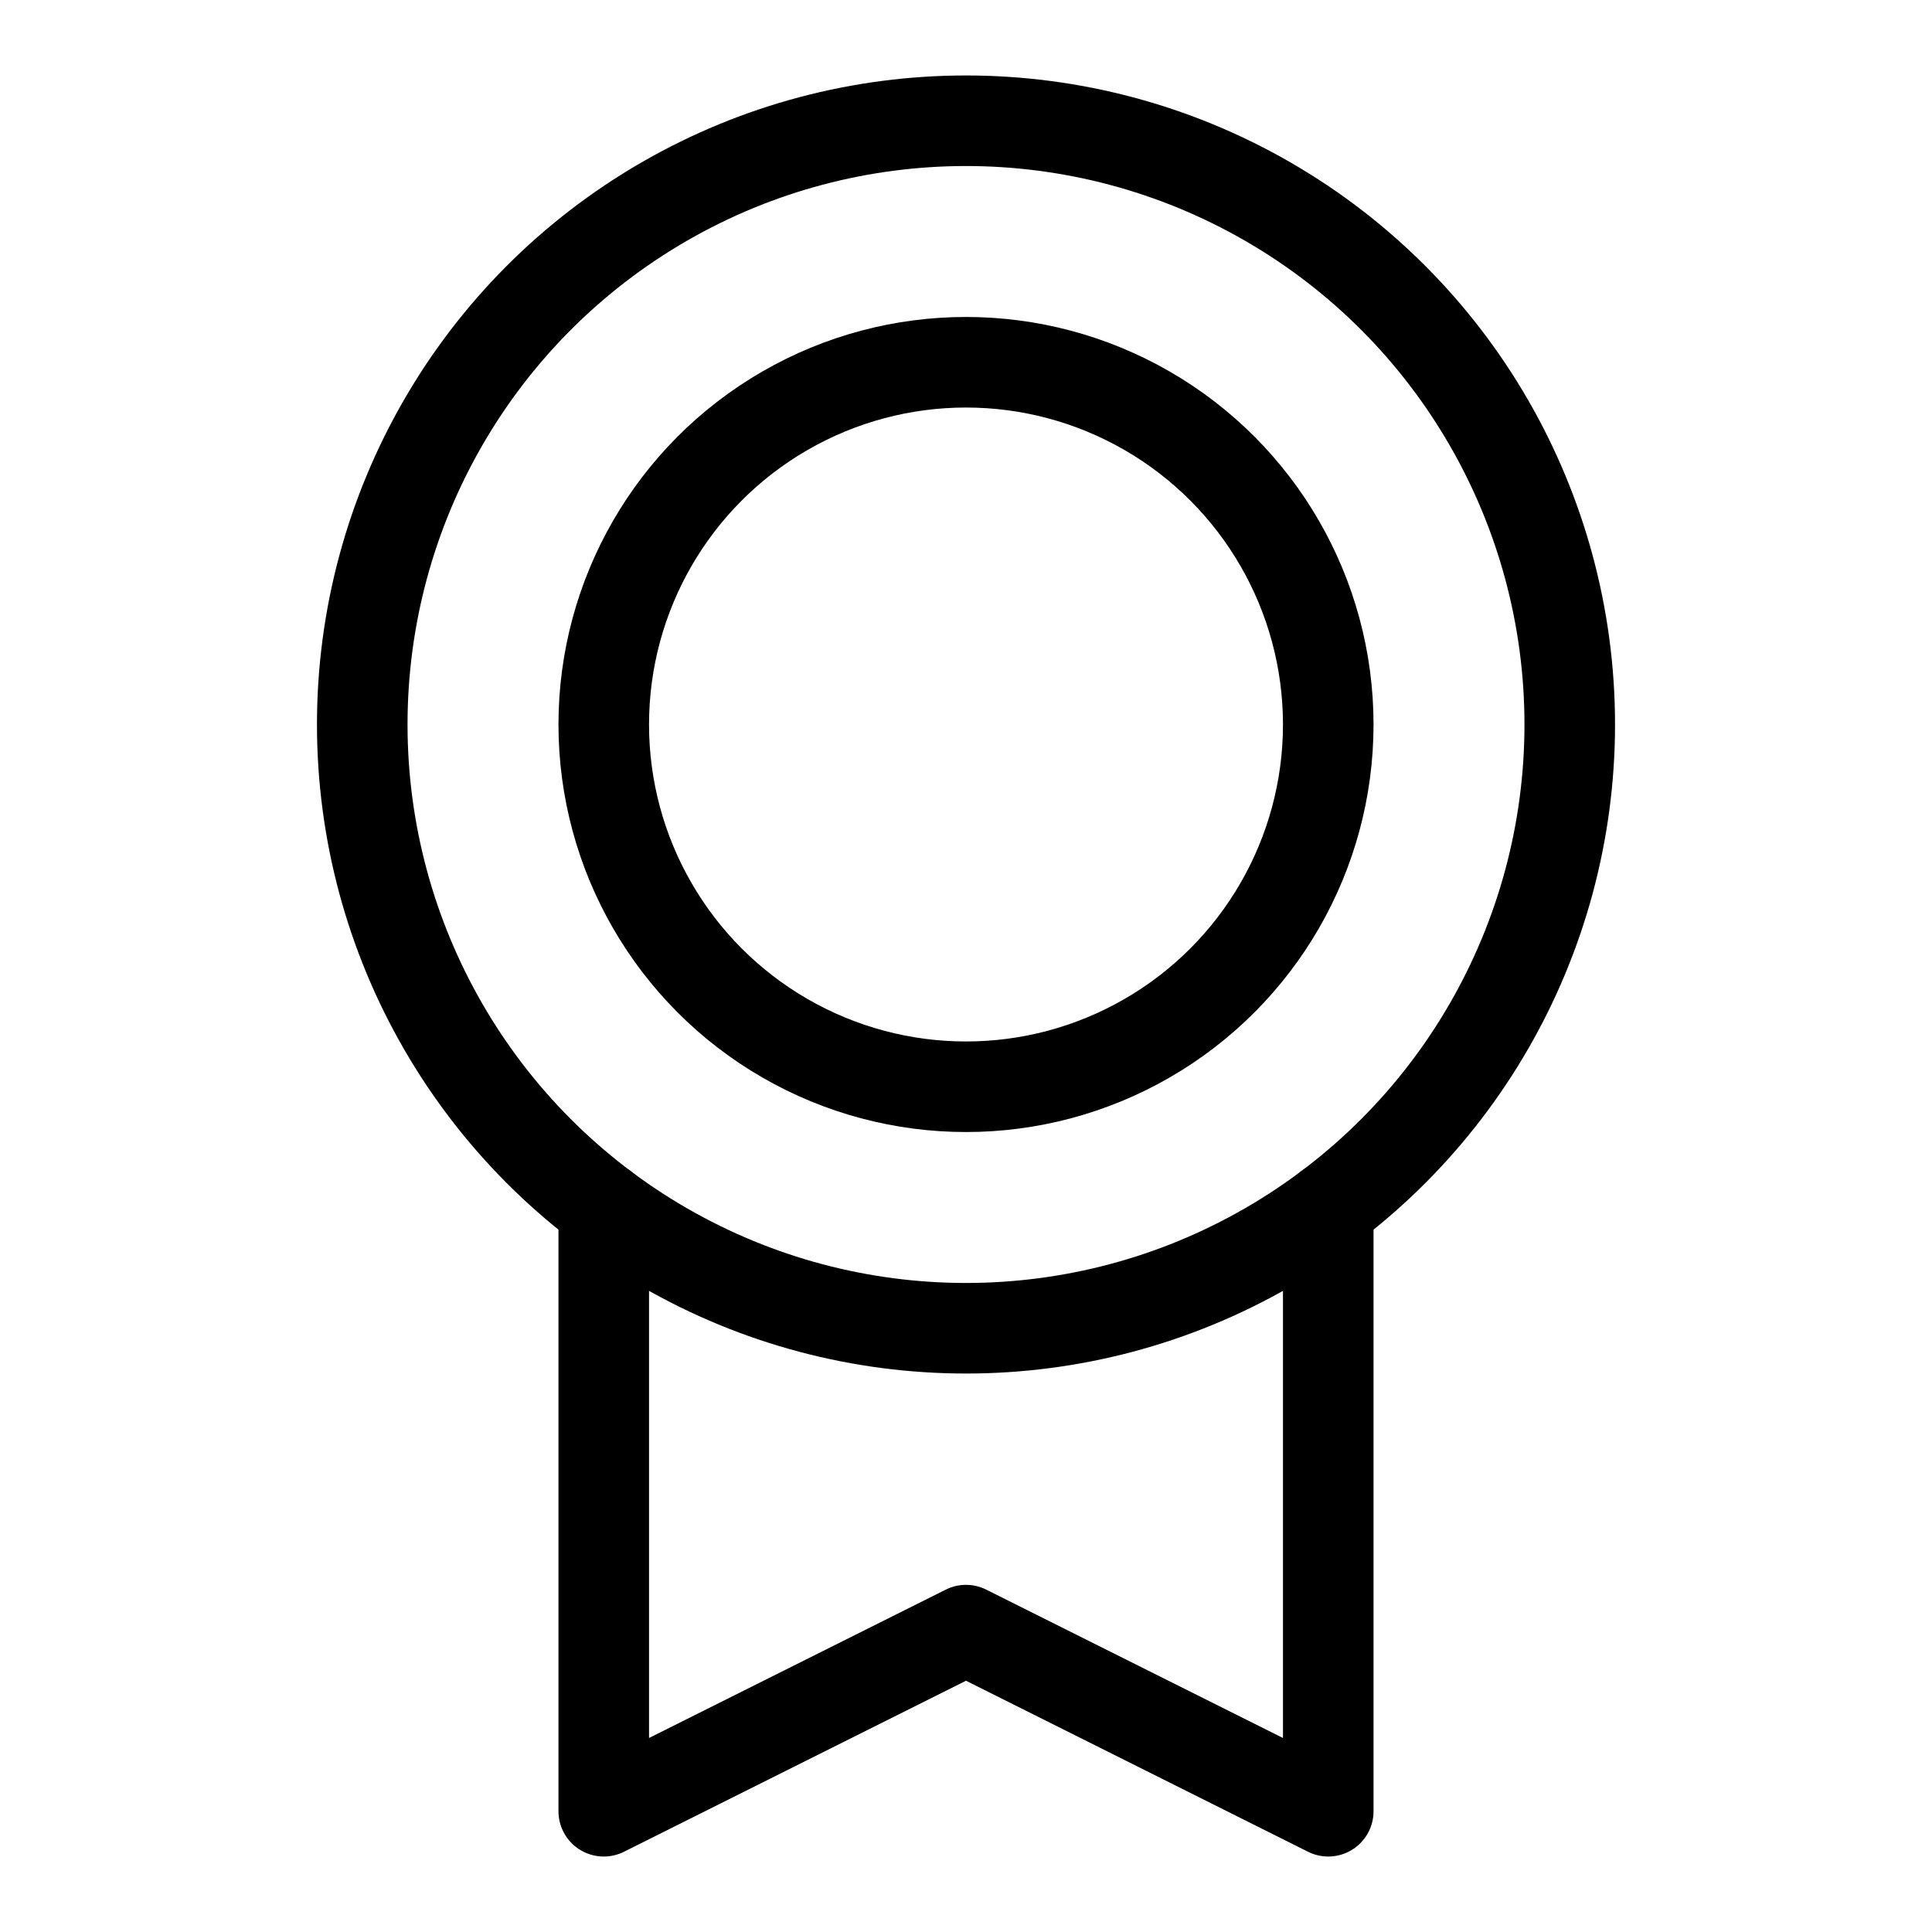 <svg xmlns="http://www.w3.org/2000/svg" viewBox="0 0 256 256"><rect width="256" height="256" fill="none"/><circle cx="128" cy="96" r="80" fill="none" stroke="#000" stroke-linecap="round" stroke-linejoin="round" stroke-width="12"/><circle cx="128" cy="96" r="48" fill="none" stroke="#000" stroke-linecap="round" stroke-linejoin="round" stroke-width="12"/><polyline points="176 160 176 240 128 216 80 240 80 160" fill="none" stroke="#000" stroke-linecap="round" stroke-linejoin="round" stroke-width="12"/></svg>